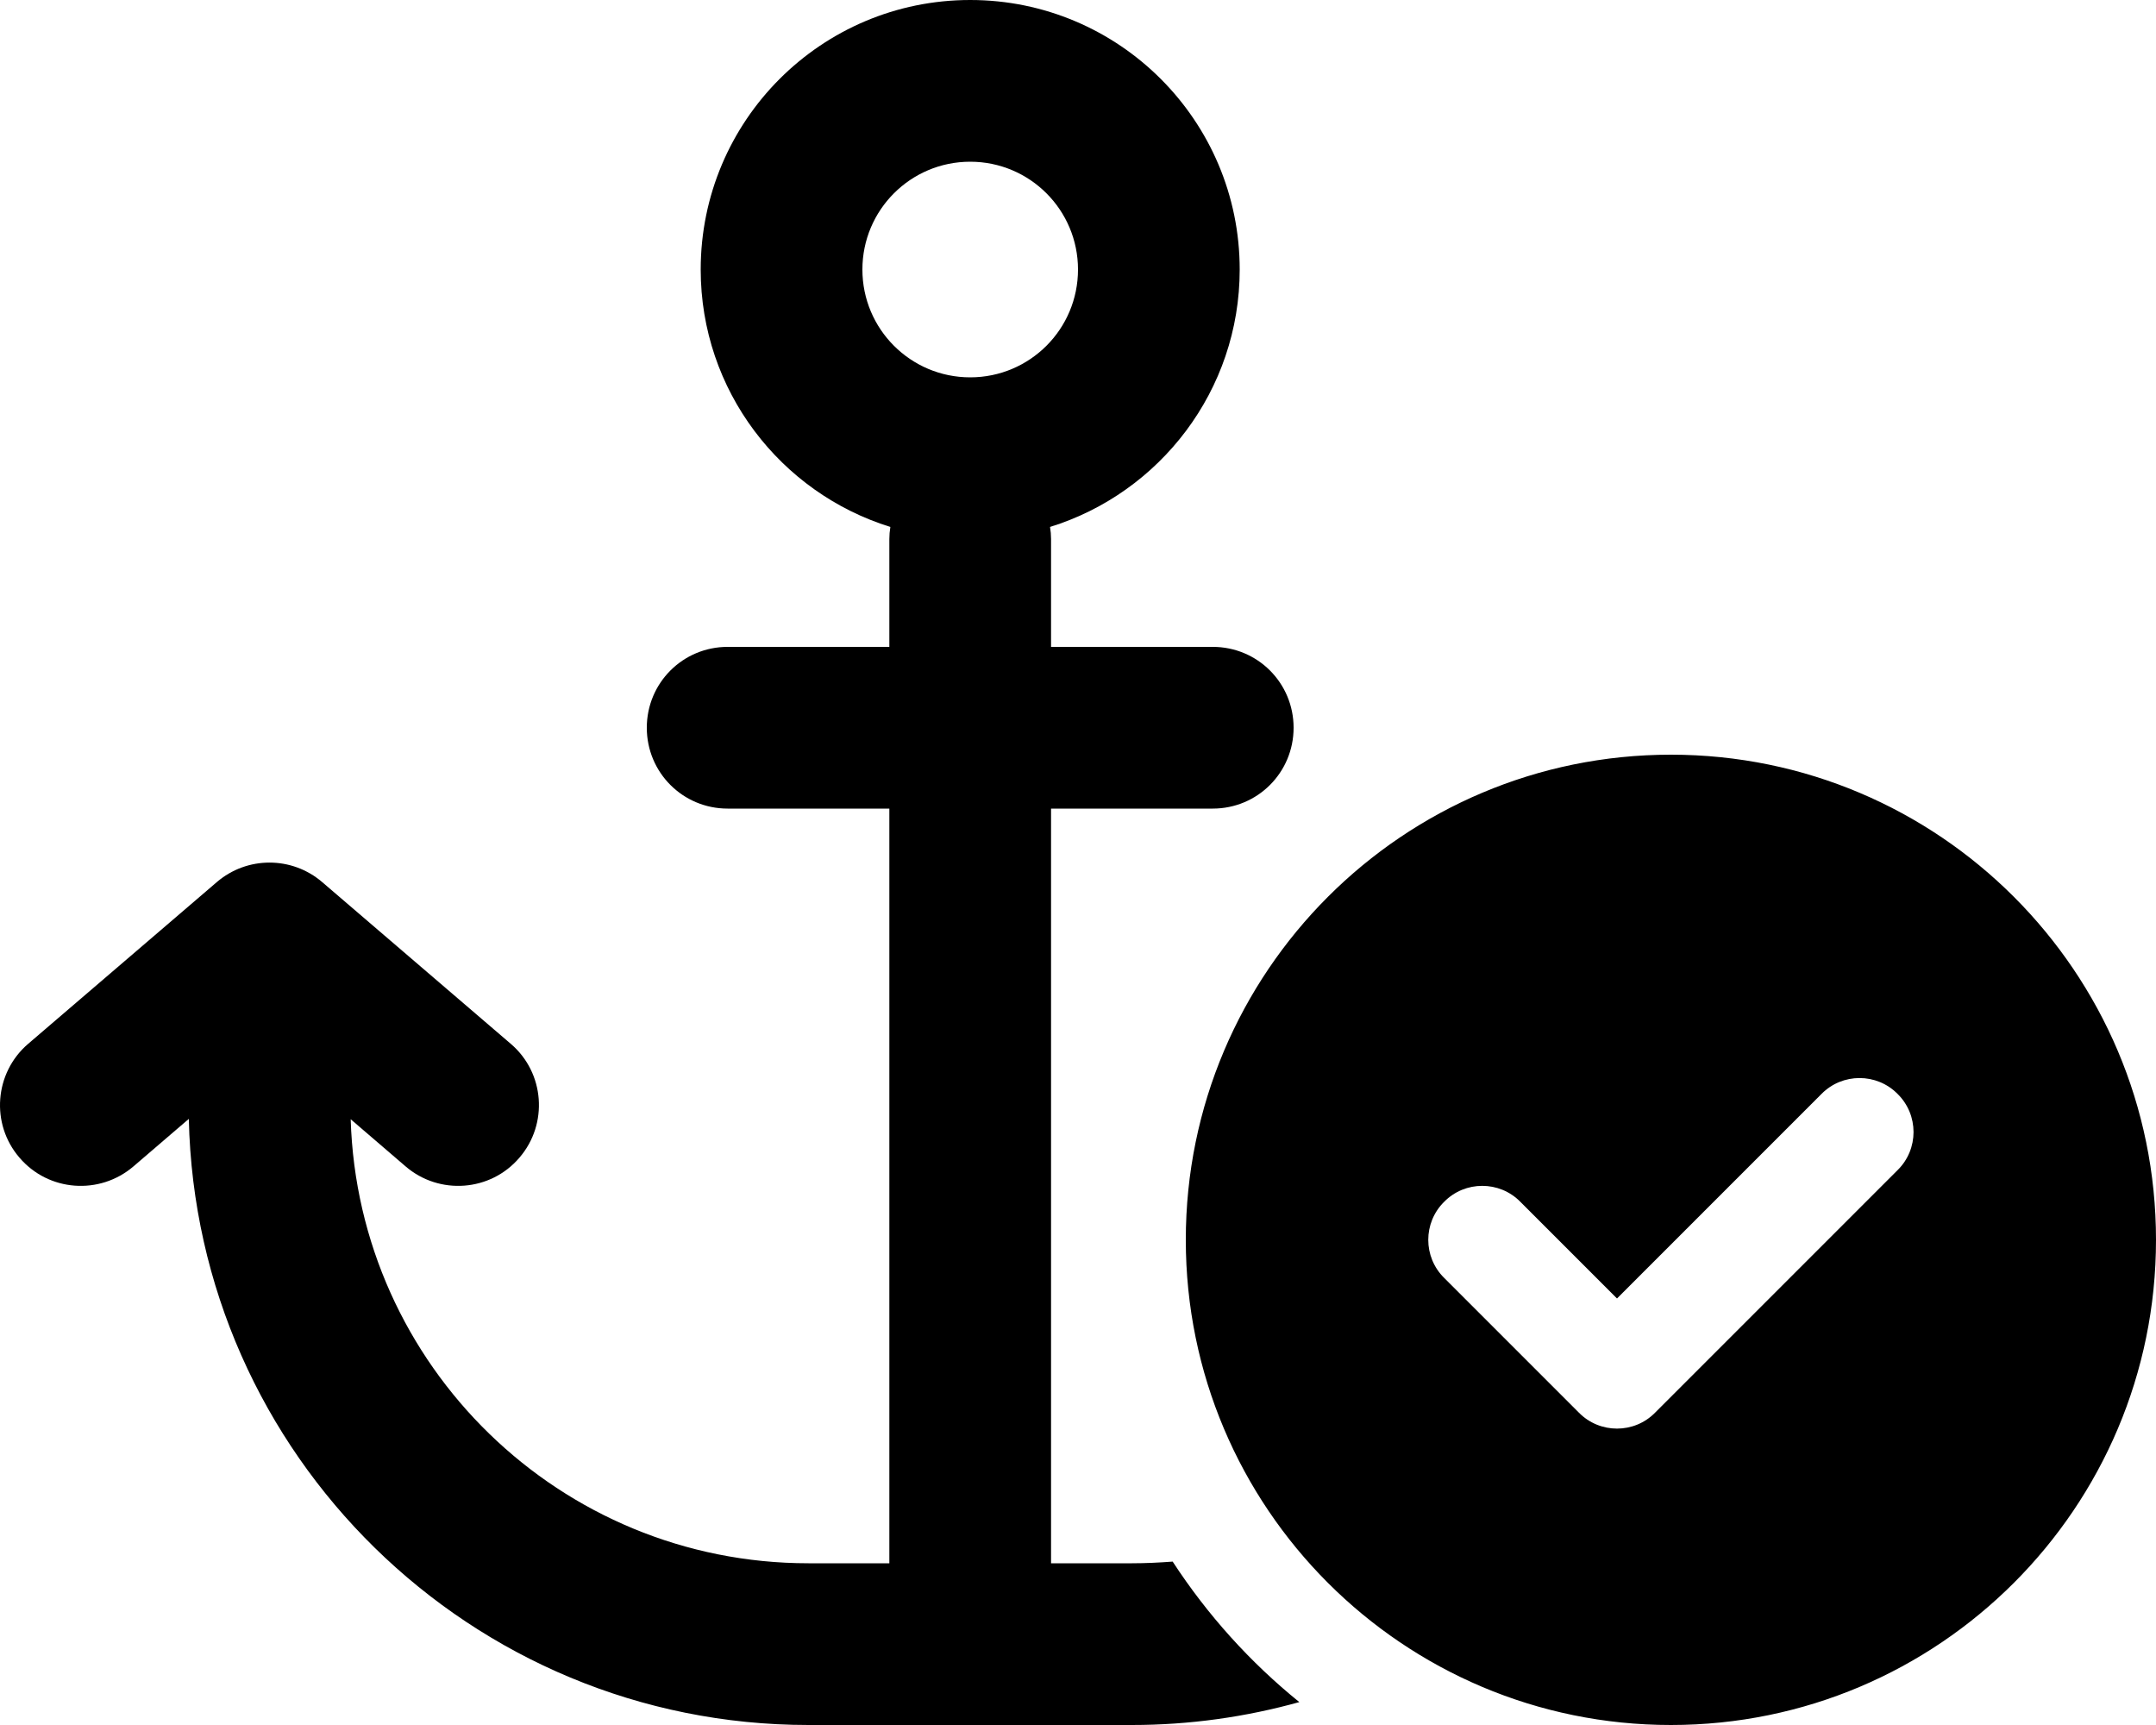 <svg xmlns="http://www.w3.org/2000/svg" viewBox="0 0 640 512"><!--! Font Awesome Pro 6.1.1 by @fontawesome - https://fontawesome.com License - https://fontawesome.com/license (Commercial License) Copyright 2022 Fonticons, Inc. --><path d="M368 80C368 115.9 344.3 146.3 311.7 156.4C311.9 157.6 312 158.8 312 160V192H360C373.3 192 384 202.7 384 216C384 229.3 373.3 240 360 240H312V464H336C340.1 464 344.1 463.8 348.1 463.5C358.4 479.3 371.1 493.4 385.7 505.2C369.9 509.6 353.2 512 336 512H240C139.8 512 58.25 431.8 56.05 332.1L39.62 346.2C29.56 354.8 14.4 353.7 5.778 343.6C-2.848 333.6-1.682 318.4 8.382 309.8L64.38 261.8C73.37 254.1 86.63 254.1 95.62 261.8L151.6 309.8C161.7 318.4 162.8 333.6 154.2 343.6C145.6 353.7 130.4 354.8 120.4 346.2L104.1 332.2C106.3 405.4 166.3 464 240 464H264V240H216C202.7 240 192 229.3 192 216C192 202.7 202.7 192 216 192H264V160C264 158.8 264.1 157.6 264.3 156.4C231.7 146.3 208 115.9 208 80C208 35.82 243.8 0 288 0C332.2 0 368 35.82 368 80H368zM288 112C305.7 112 320 97.67 320 80C320 62.33 305.7 48 288 48C270.3 48 256 62.33 256 80C256 97.67 270.3 112 288 112zM640 368C640 447.5 575.5 512 496 512C416.5 512 352 447.5 352 368C352 288.5 416.5 224 496 224C575.5 224 640 288.5 640 368zM540.7 324.7L480 385.4L451.3 356.7C445.1 350.4 434.9 350.4 428.7 356.7C422.4 362.9 422.4 373.1 428.7 379.3L468.7 419.3C474.9 425.6 485.1 425.6 491.3 419.3L563.3 347.3C569.6 341.1 569.6 330.9 563.3 324.7C557.1 318.4 546.9 318.4 540.7 324.7H540.7z"/></svg>